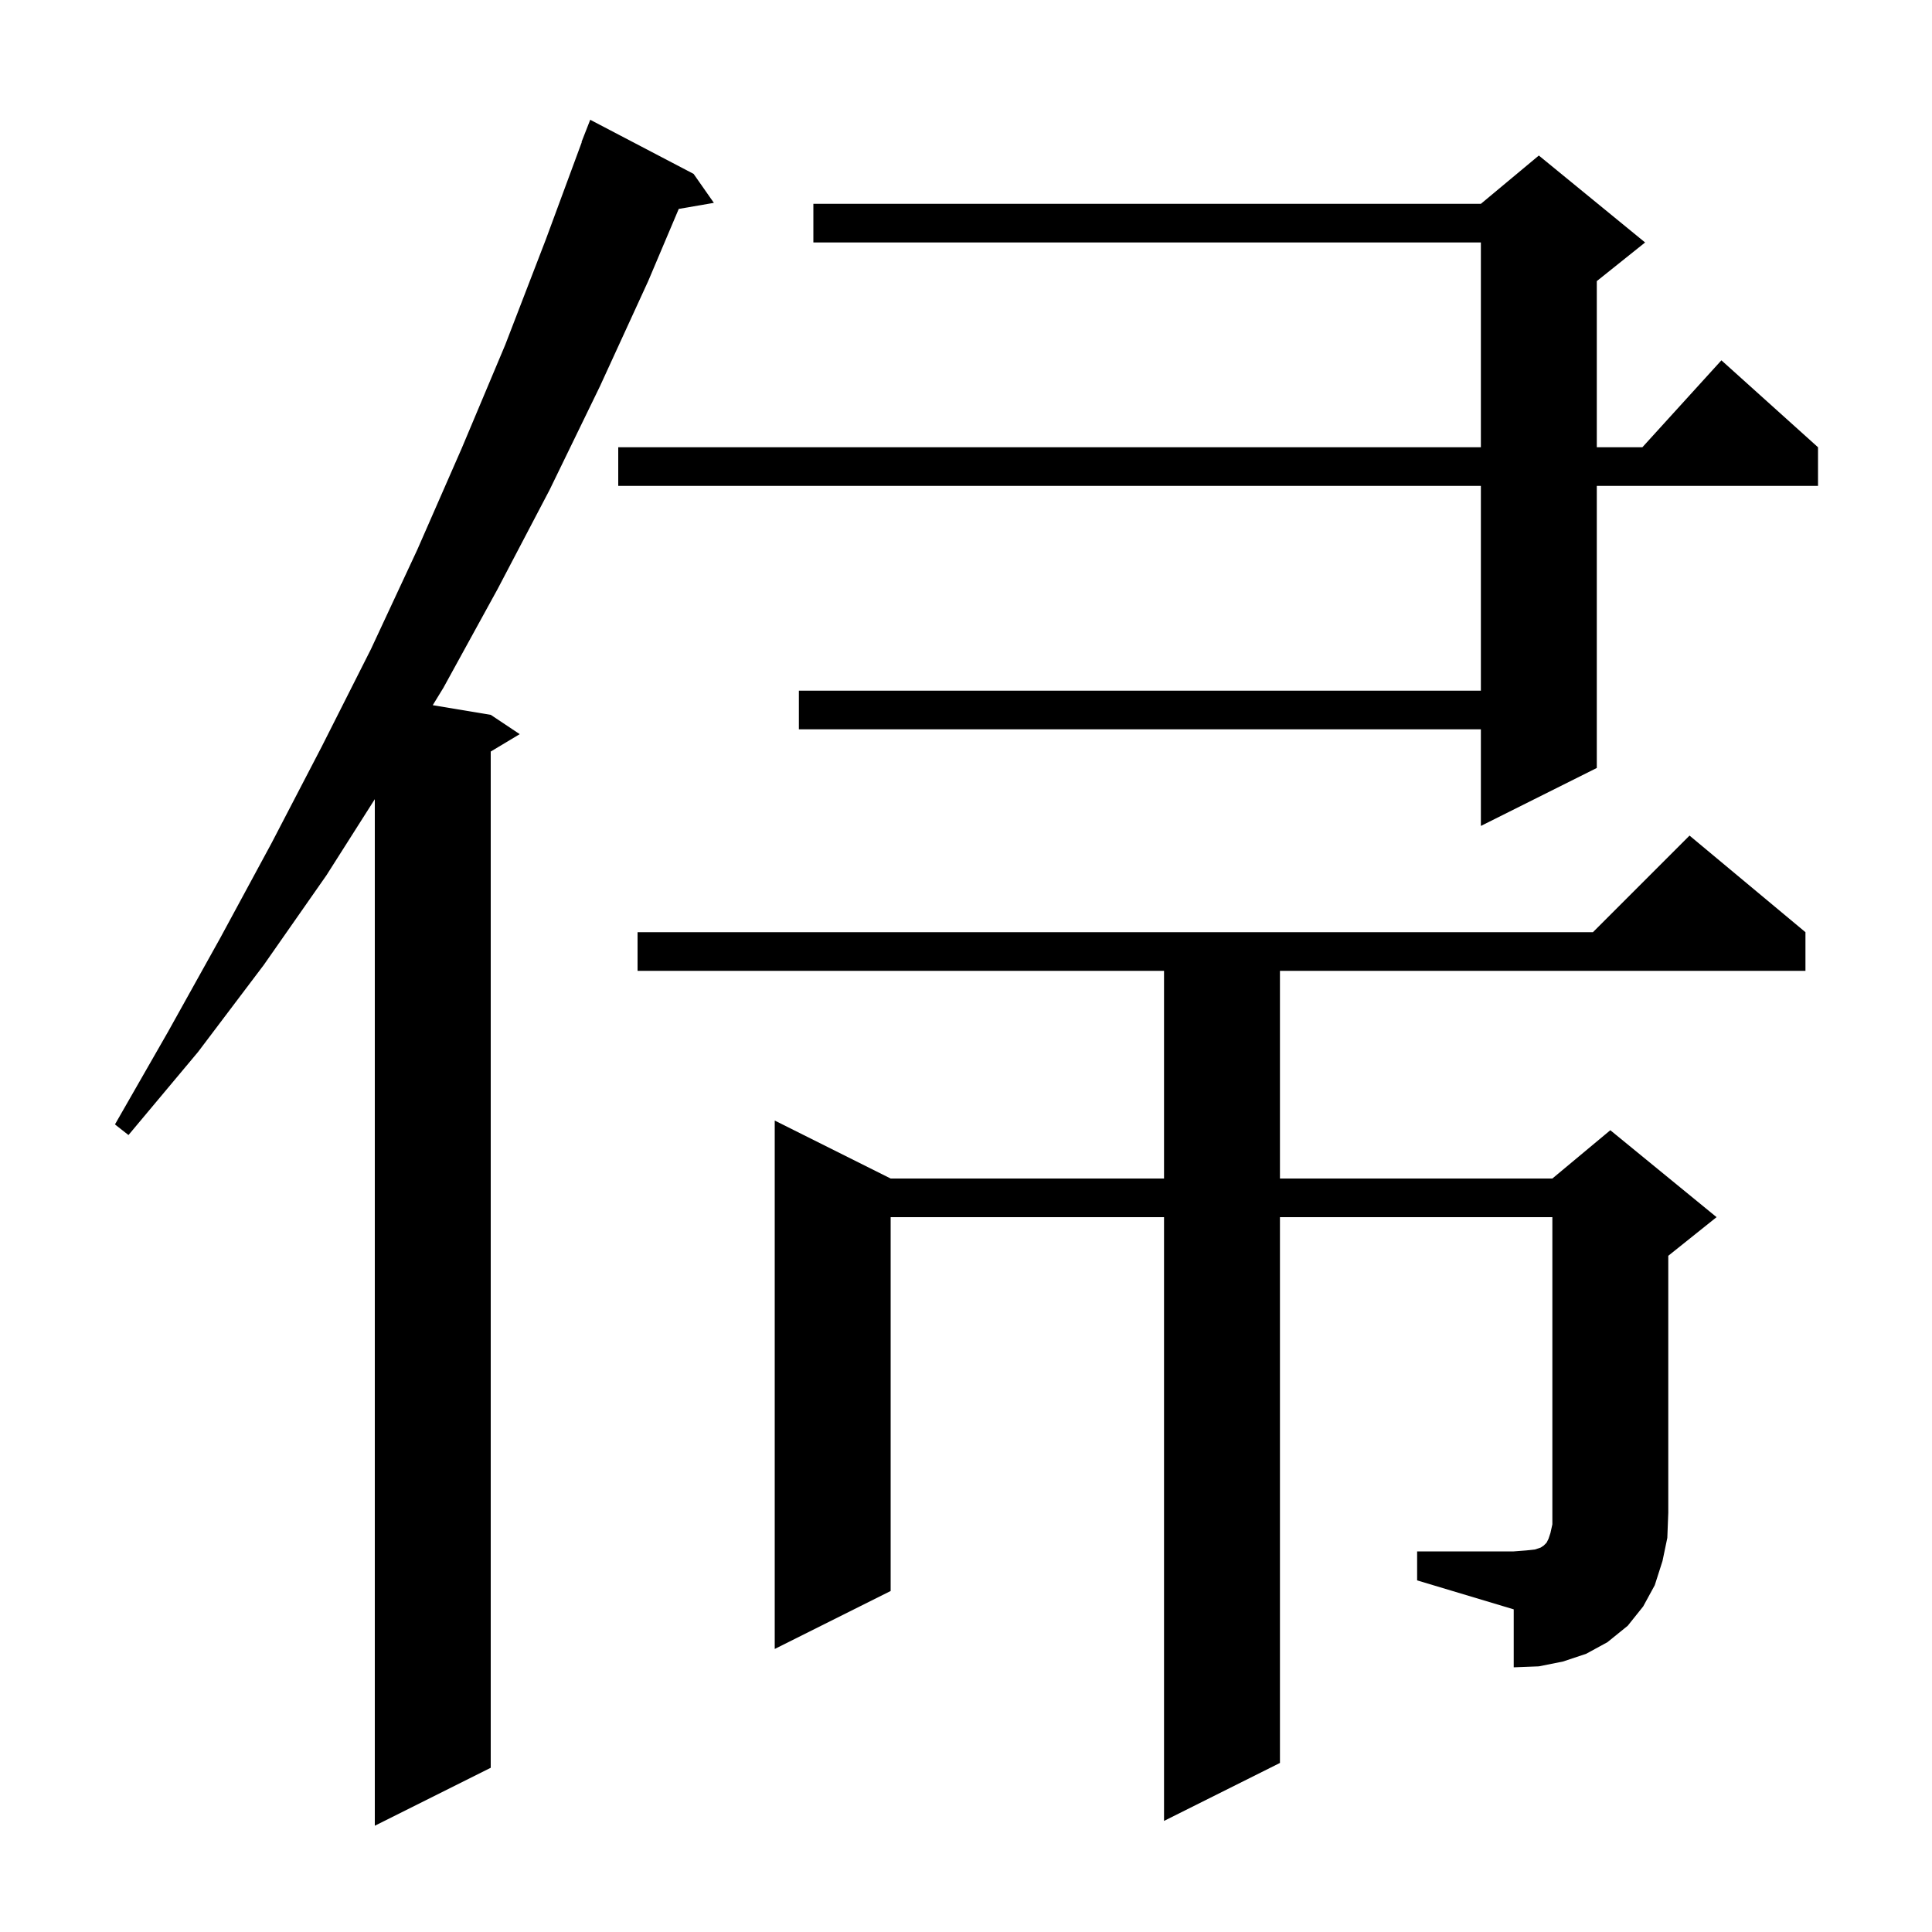 <svg xmlns="http://www.w3.org/2000/svg" xmlns:xlink="http://www.w3.org/1999/xlink" version="1.1" baseProfile="full" viewBox="0 0 200 200" width="200" height="200"><g fill="currentColor"><path d="M 71.8 18.0 L 73.9 21.0 L 70.264 21.627 L 67.1 29.1 L 62.1 40.0 L 56.9 50.7 L 51.5 61.0 L 45.9 71.2 L 44.798 73 L 50.8 74.0 L 53.8 76.0 L 50.8 77.8 L 50.8 183.0 L 38.8 189.0 L 38.8 82.731 L 33.8 90.6 L 27.3 99.9 L 20.5 108.9 L 13.3 117.5 L 11.9 116.4 L 17.4 106.8 L 22.8 97.1 L 28.1 87.3 L 33.3 77.3 L 38.4 67.2 L 43.2 56.9 L 47.8 46.4 L 52.3 35.7 L 56.5 24.8 L 60.228 14.708 L 60.2 14.7 L 61.1 12.4 Z M 146.7 160.6 L 156.7 160.6 L 158.0 160.5 L 158.9 160.4 L 159.5 160.2 L 159.8 160.0 L 160.1 159.7 L 160.3 159.3 L 160.5 158.7 L 160.7 157.8 L 160.7 126.0 L 132.5 126.0 L 132.5 182.5 L 120.5 188.5 L 120.5 126.0 L 92.2 126.0 L 92.2 164.7 L 80.2 170.7 L 80.2 116.0 L 92.2 122.0 L 120.5 122.0 L 120.5 100.5 L 66.0 100.5 L 66.0 96.5 L 164.9 96.5 L 174.9 86.5 L 186.9 96.5 L 186.9 100.5 L 132.5 100.5 L 132.5 122.0 L 160.7 122.0 L 166.7 117.0 L 177.7 126.0 L 172.7 130.0 L 172.7 156.6 L 172.6 159.2 L 172.1 161.6 L 171.3 164.1 L 170.1 166.3 L 168.5 168.3 L 166.4 170.0 L 164.2 171.2 L 161.8 172.0 L 159.3 172.5 L 156.7 172.6 L 156.7 166.6 L 146.7 163.6 Z M 170.3 25.1 L 165.3 29.1 L 165.3 46.3 L 170.018 46.3 L 178.2 37.3 L 188.2 46.3 L 188.2 50.3 L 165.3 50.3 L 165.3 79.5 L 153.3 85.5 L 153.3 75.5 L 82.7 75.5 L 82.7 71.5 L 153.3 71.5 L 153.3 50.3 L 64.0 50.3 L 64.0 46.3 L 153.3 46.3 L 153.3 25.1 L 84.2 25.1 L 84.2 21.1 L 153.3 21.1 L 159.3 16.1 Z "/></g></svg>